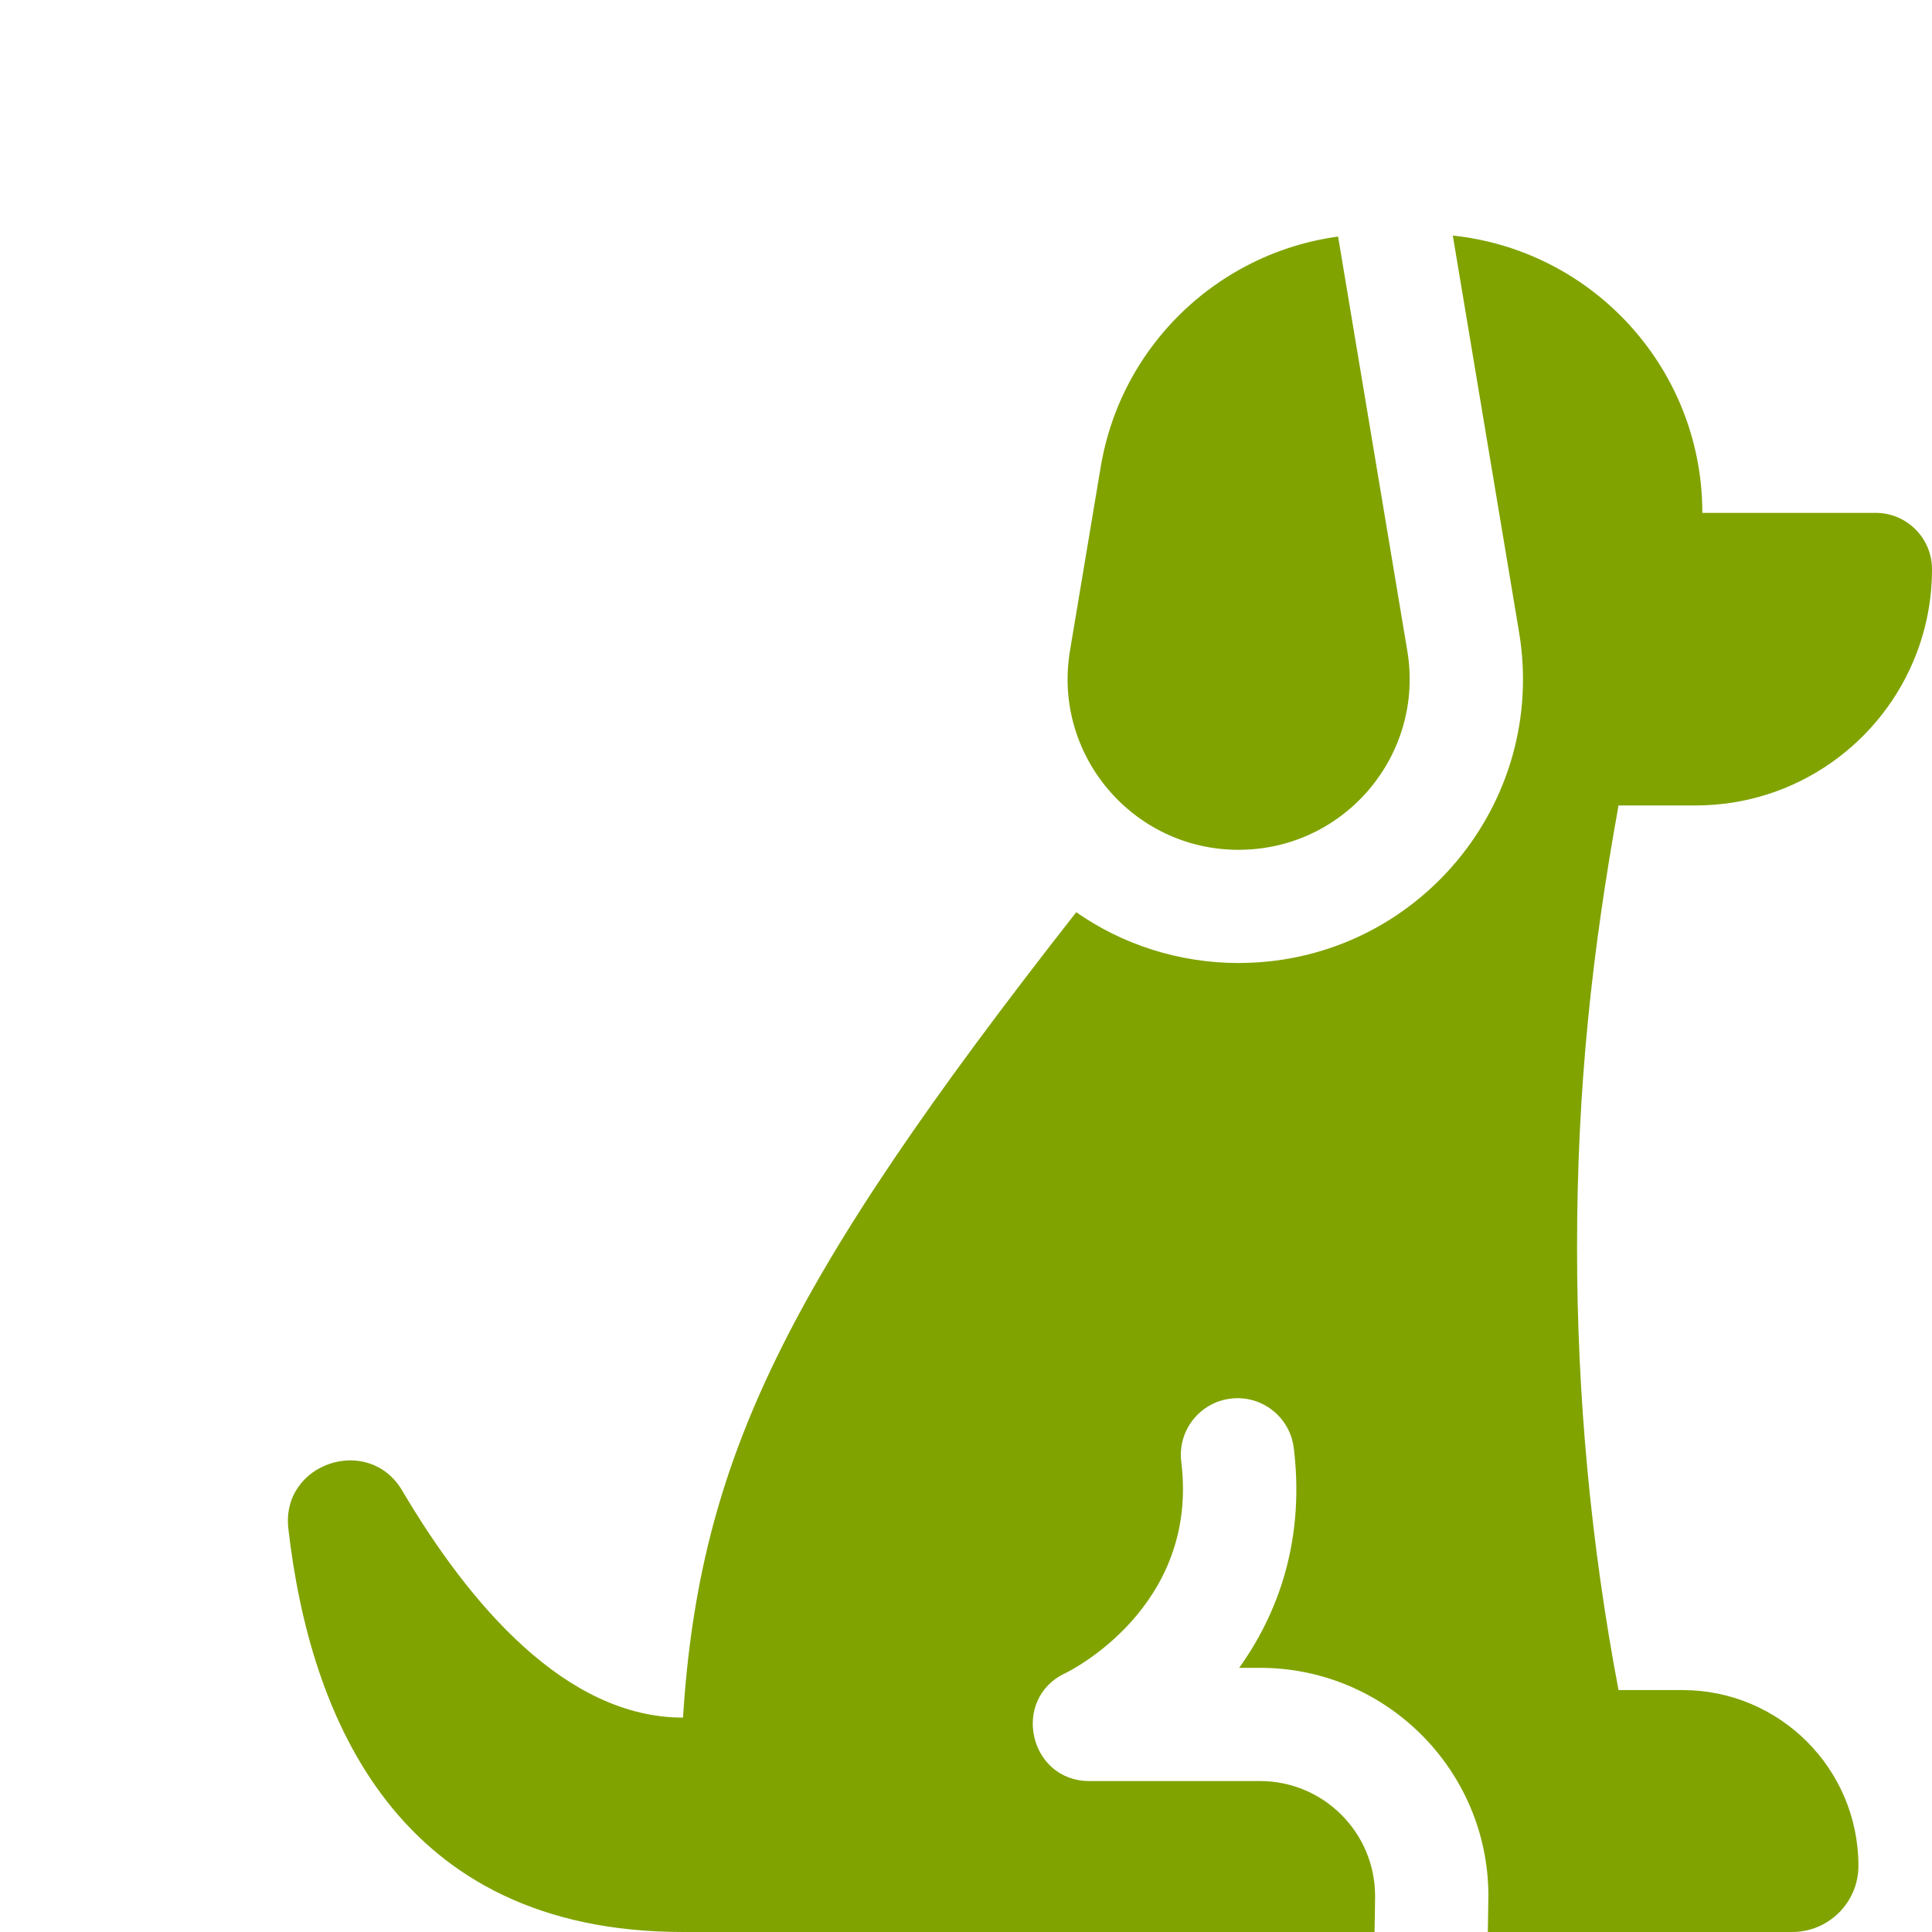 <svg id="Capa_1" enable-background="new 0 0 512 512" height="512" viewBox="0 0 512 512" width="512" xmlns="http://www.w3.org/2000/svg"><style type="text/css">
  .st0{fill:#80a300;}
</style><g><path class="st0" d="m372.948 172.479-18.339-109.787c-9.29 1.26-18.068 4.26-25.977 8.671-19.099 10.651-33.134 29.572-36.938 52.403l-8.148 48.723c-4.591 27.607 16.704 52.723 44.706 52.723.13 0 .25 0 .38-.01 27.829-.22 48.911-25.242 44.316-52.723z"/><g><path class="st0" d="m512 150.857c0 7.791-1.421 15.241-4.034 22.122-8.939 23.651-31.812 40.473-58.61 40.473h-20.431c-6.947 38.573-10.991 74.365-10.991 117.287 0 39.222 3.654 78.445 10.991 117.147h16.947c25.756 0 46.628 20.851 46.628 46.583 0 9.741-7.938 17.531-17.548 17.531h-80.662c.1-5.29.15-8.791.15-9.551 0-33.332-27.148-60.454-60.512-60.454h-5.536c12.122-16.911 17.107-36.872 14.465-58.294-1.021-8.22-8.519-14.071-16.747-13.051s-14.074 8.511-13.063 16.731c4.755 38.412-29.36 55.363-30.731 56.033-14.479 6.767-9.62 28.582 6.366 28.582h45.246c16.807 0 30.481 13.661 30.481 30.452 0 1.4-.05 4.81-.14 9.551h-183.277c-75.837 0-98.881-57.124-104.577-106.907-1.982-17.371 21.292-25.122 30.181-10.061 17.878 30.272 43.384 60.154 74.396 60.154 4.394-68.084 26.737-114.587 104.226-213.443 12.146 8.525 27.205 13.471 43.034 13.471.31 0 .711 0 1.181-.02 46.064-.696 80.718-42.239 73.135-87.655l-17.558-105.106c17.298 1.82 32.813 9.591 44.465 21.231 13.384 13.371 21.662 31.842 21.662 52.253h45.917c8.269 0 14.946 6.691 14.946 14.941z"/></g></g></svg>